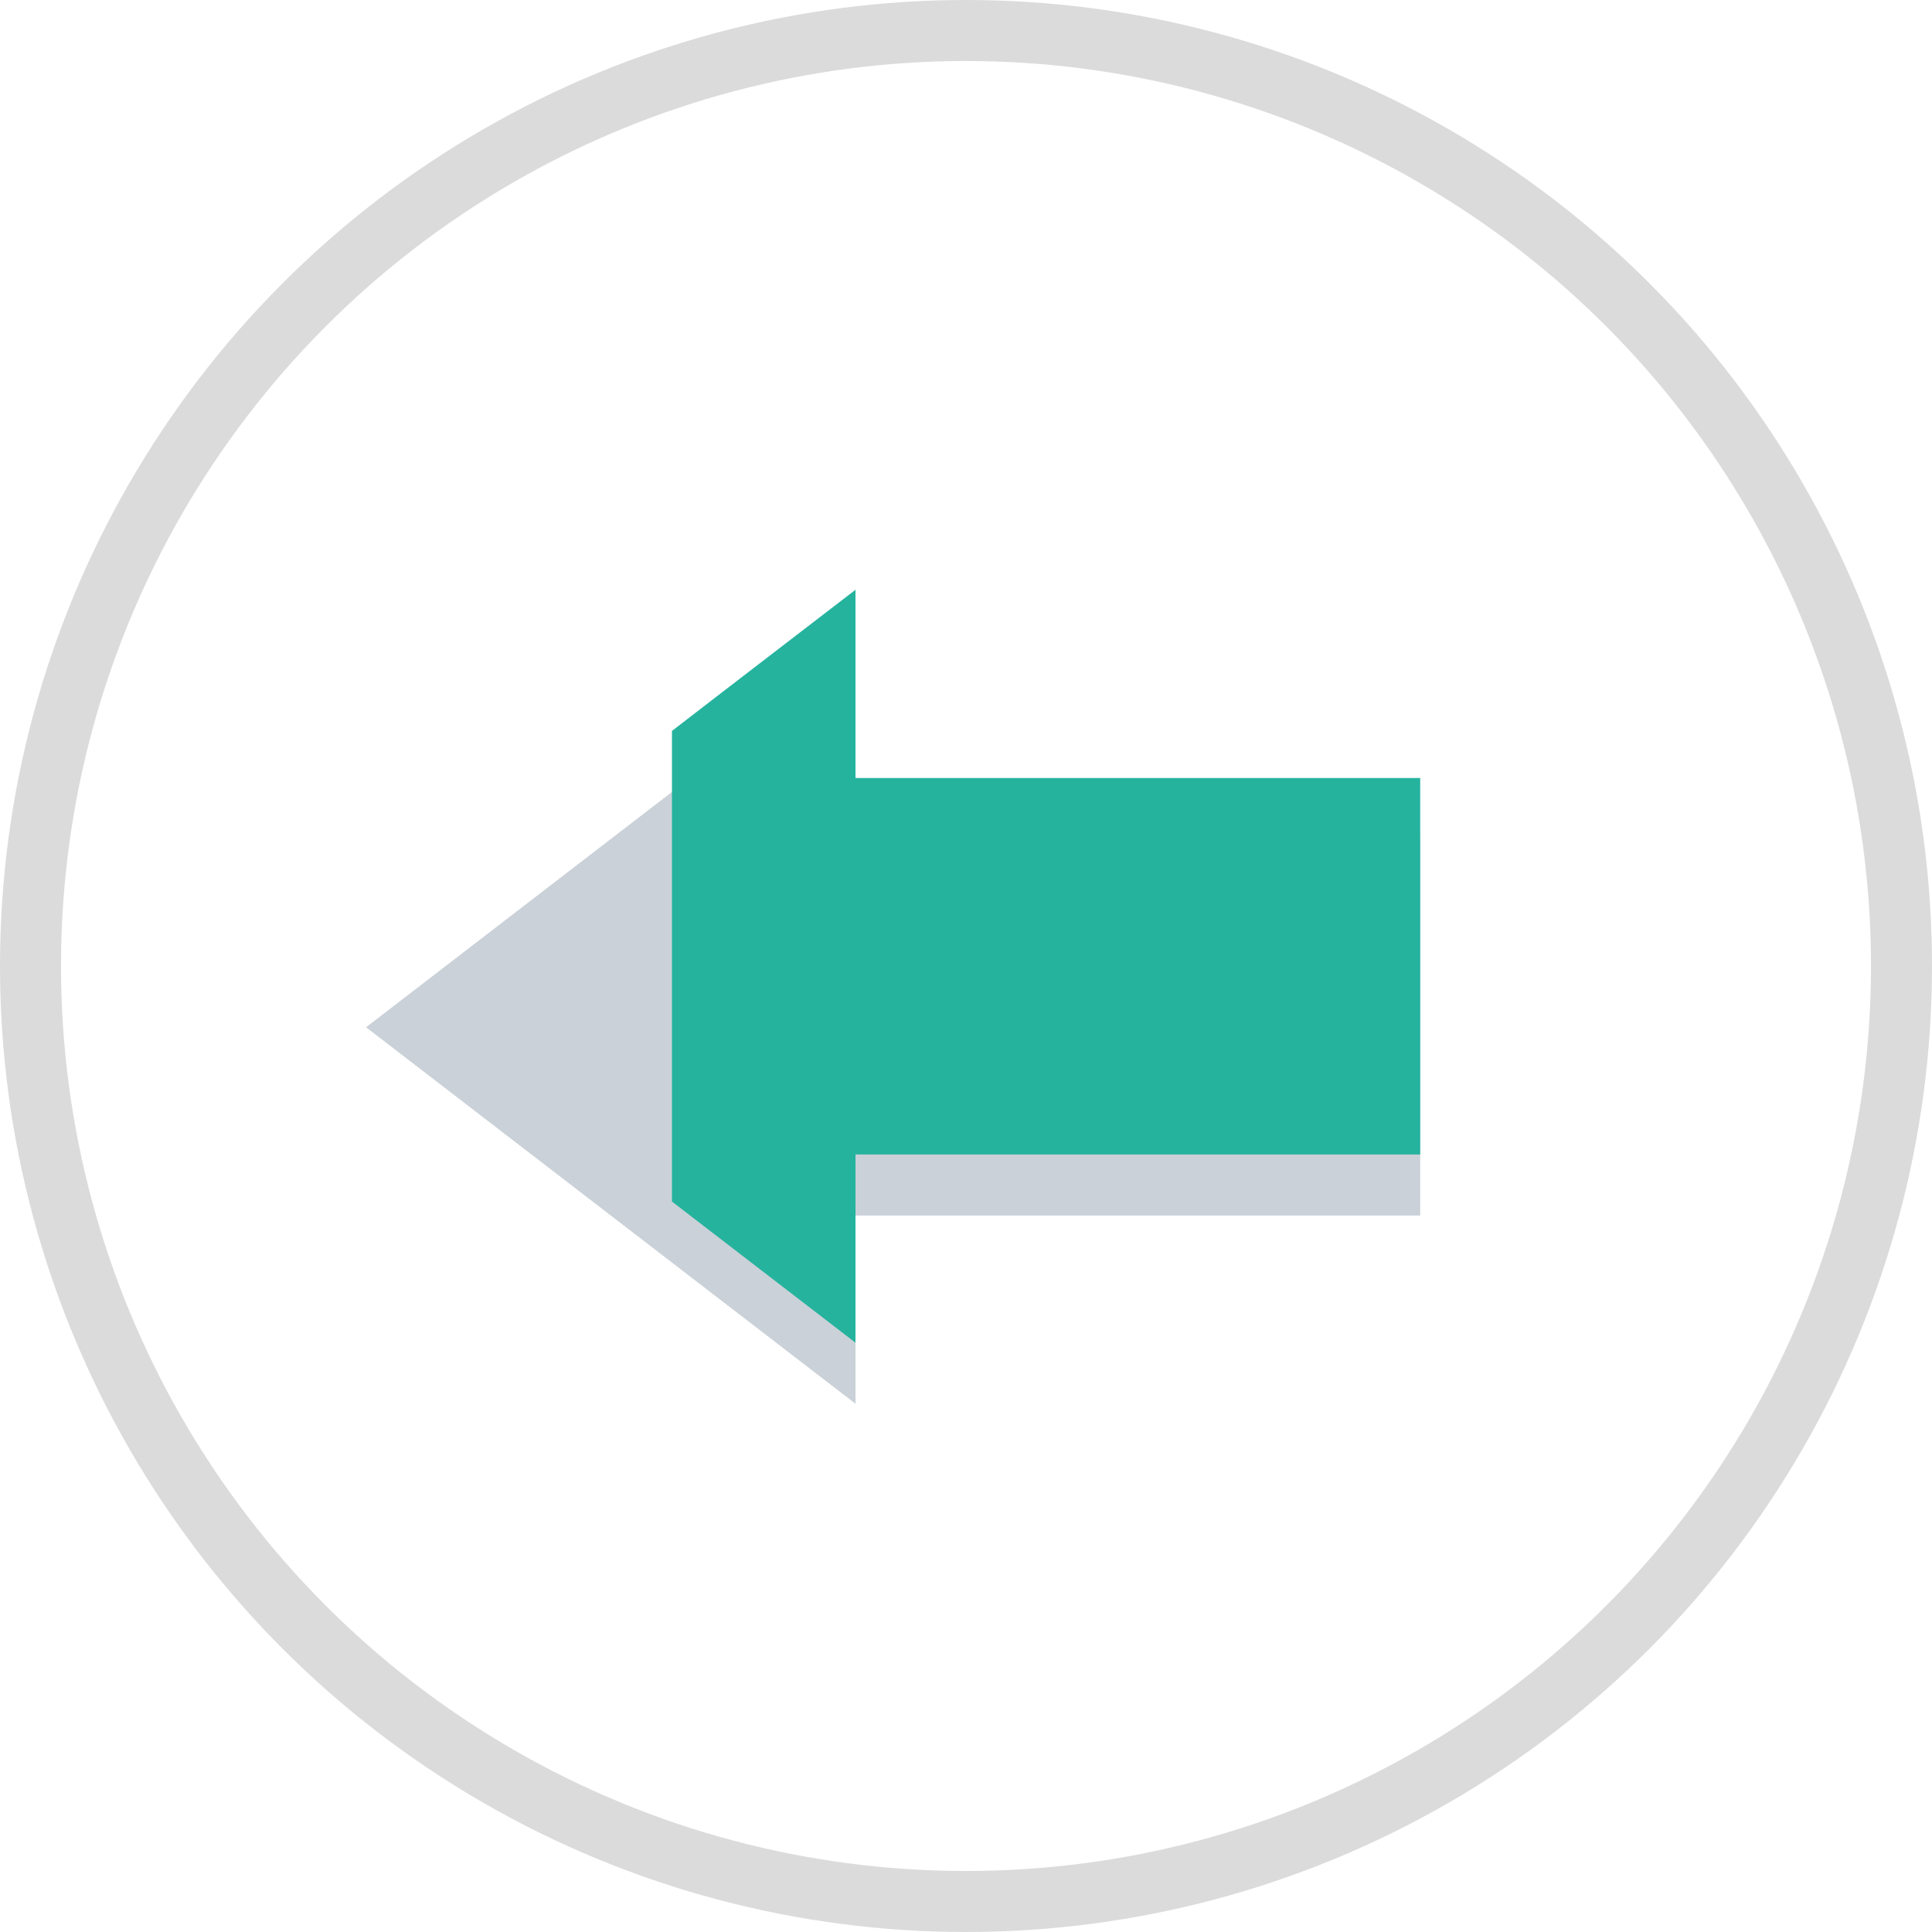 <svg xmlns="http://www.w3.org/2000/svg" xmlns:xlink="http://www.w3.org/1999/xlink" width="95" height="95" viewBox="0 0 95 95">
  <defs>
    <filter id="Path_1294" x="13.5" y="27.5" width="60.834" height="46.024" filterUnits="userSpaceOnUse">
      <feOffset dy="3" input="SourceAlpha"/>
      <feGaussianBlur stdDeviation="1.5" result="blur"/>
      <feFlood flood-opacity="0.161"/>
      <feComposite operator="in" in2="blur"/>
      <feComposite in="SourceGraphic"/>
    </filter>
  </defs>
  <g id="Group_13355" data-name="Group 13355" transform="translate(-1460 -14473)">
    <g id="Ellipse_346" data-name="Ellipse 346" transform="translate(1460 14473)" fill="#fff" stroke="#dbdbdb" stroke-width="3">
      <circle cx="47.5" cy="47.5" r="47.5" stroke="none"/>
      <circle cx="47.5" cy="47.5" r="46" fill="none"/>
    </g>
    <g id="imagineLeftArrow" transform="translate(1478 14539.024) rotate(-90)">
      <g transform="matrix(0, 1, -1, 0, 66.02, -18)" filter="url(#Path_1294)">
        <path id="Path_1294-2" data-name="Path 1294" d="M18.512,0,0,24.066H9.256V51.834H27.768V24.066h9.256Z" transform="translate(18 66.02) rotate(-90)" fill="#cad1d8"/>
      </g>
      <path id="Path_1295" data-name="Path 1295" d="M6.942,0,4.628,3.008,0,9.025H9.256V36.793H27.768V9.025h9.256L32.4,3.008,30.083,0Z" transform="translate(0 15.041)" fill="#25b39e"/>
    </g>
  </g>
</svg>
